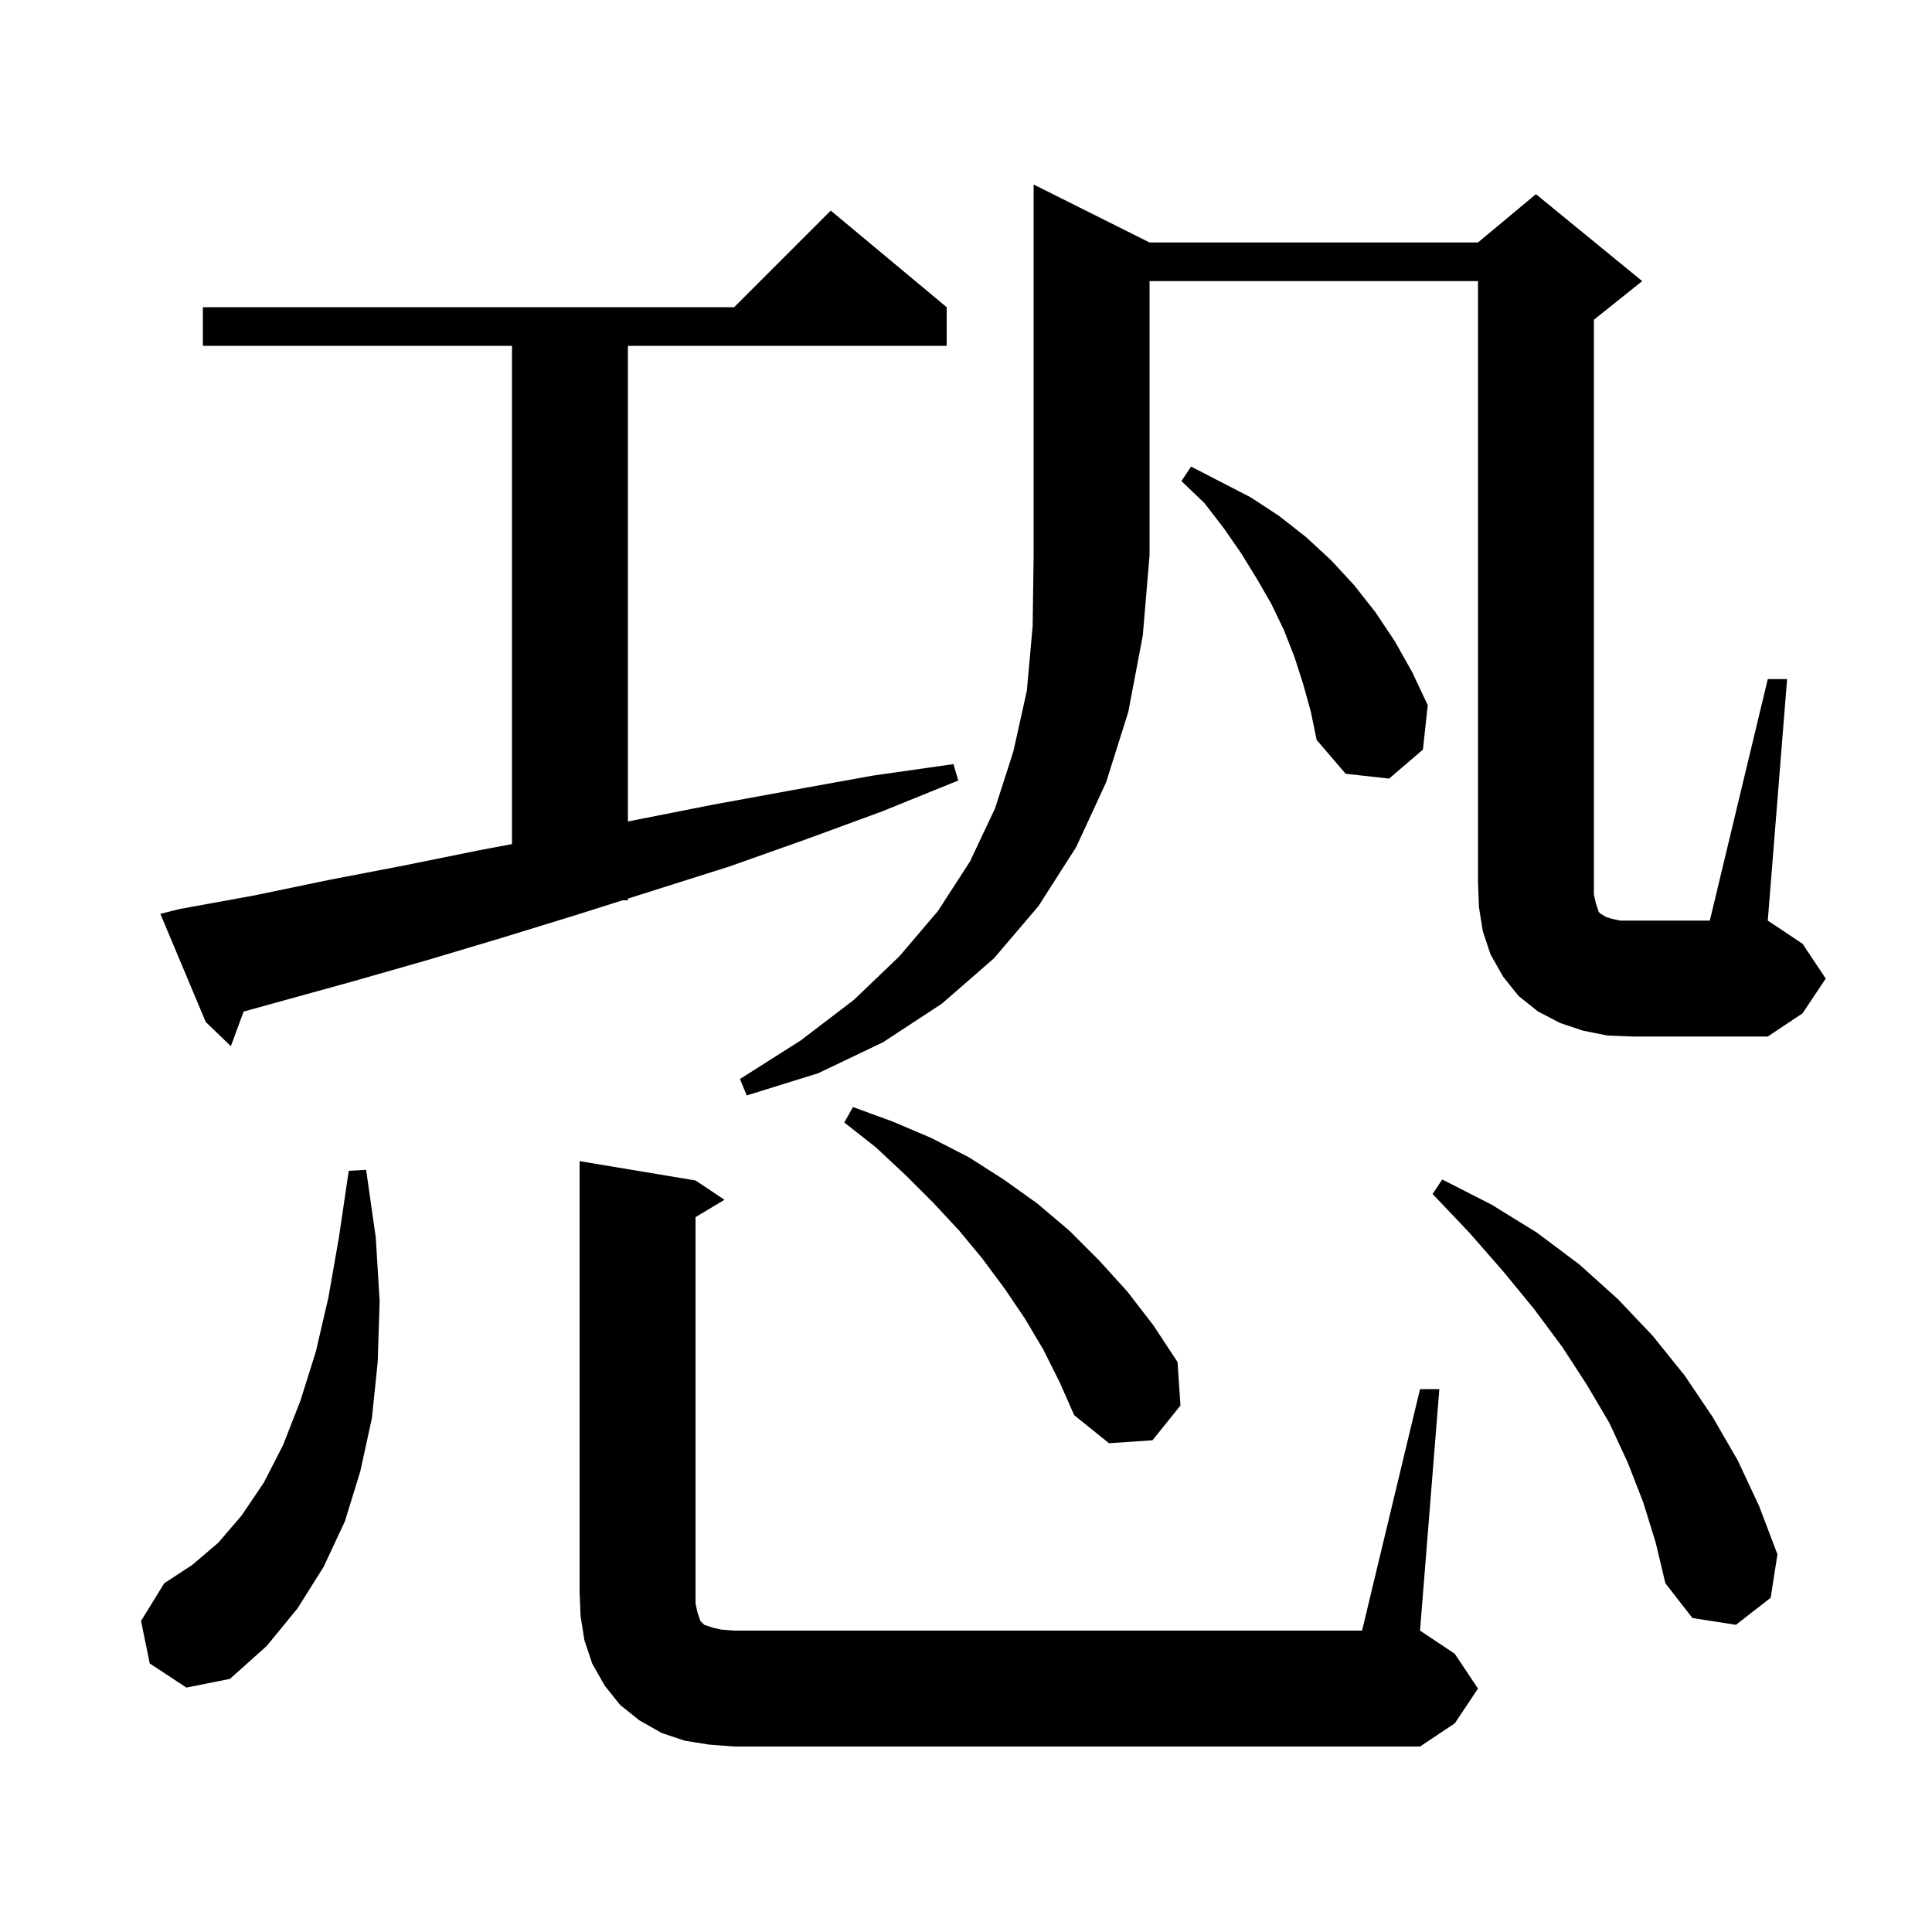 <svg xmlns="http://www.w3.org/2000/svg" xmlns:xlink="http://www.w3.org/1999/xlink" version="1.1" baseProfile="full" viewBox="0 0 200 200" width="200" height="200">
<g fill="black">
<path d="M 73.4 180.6 L 70.9 180.2 L 68.5 179.4 L 66.2 178.1 L 64.2 176.5 L 62.6 174.5 L 61.3 172.2 L 60.5 169.8 L 60.1 167.3 L 60.0 164.8 L 60.0 120.2 L 72.0 122.2 L 75.0 124.2 L 72.0 126.0 L 72.0 166.0 L 72.2 166.9 L 72.5 167.8 L 72.9 168.2 L 73.8 168.5 L 74.7 168.7 L 76.0 168.8 L 141.0 168.8 L 147.0 143.8 L 149.0 143.8 L 147.0 168.8 L 150.6 171.2 L 153.0 174.8 L 150.6 178.4 L 147.0 180.8 L 76.0 180.8 Z M 15.5 172.2 L 14.6 167.8 L 17.0 163.9 L 19.9 162.0 L 22.6 159.7 L 25.0 156.9 L 27.3 153.5 L 29.3 149.6 L 31.1 145.0 L 32.7 139.9 L 34.0 134.3 L 35.1 128.0 L 36.1 121.2 L 37.9 121.1 L 38.9 128.1 L 39.3 134.7 L 39.1 141.0 L 38.5 146.8 L 37.3 152.3 L 35.7 157.5 L 33.5 162.2 L 30.8 166.5 L 27.6 170.4 L 23.8 173.8 L 19.3 174.7 Z M 170.1 155.5 L 168.5 151.4 L 166.6 147.3 L 164.3 143.4 L 161.7 139.4 L 158.8 135.5 L 155.6 131.6 L 152.1 127.6 L 148.3 123.6 L 149.3 122.1 L 154.4 124.7 L 159.1 127.6 L 163.5 130.9 L 167.5 134.5 L 171.1 138.3 L 174.4 142.4 L 177.3 146.7 L 179.9 151.2 L 182.1 155.9 L 184.0 160.9 L 183.3 165.4 L 179.7 168.2 L 175.2 167.5 L 172.4 163.9 L 171.4 159.7 Z M 108.0 139.7 L 106.1 136.5 L 104.0 133.4 L 101.7 130.3 L 99.3 127.4 L 96.6 124.5 L 93.8 121.7 L 90.7 118.8 L 87.4 116.2 L 88.3 114.6 L 92.4 116.1 L 96.4 117.8 L 100.3 119.8 L 103.9 122.1 L 107.4 124.6 L 110.7 127.4 L 113.8 130.5 L 116.7 133.7 L 119.4 137.2 L 121.9 141.0 L 122.2 145.5 L 119.3 149.1 L 114.8 149.4 L 111.2 146.5 L 109.7 143.1 Z M 119.0 25.1 L 153.0 25.1 L 159.0 20.1 L 170.0 29.1 L 165.0 33.1 L 165.0 92.6 L 165.2 93.5 L 165.5 94.4 L 165.7 94.6 L 165.9 94.7 L 166.2 94.9 L 166.8 95.1 L 167.7 95.3 L 177.0 95.3 L 183.0 70.3 L 185.0 70.3 L 183.0 95.3 L 186.6 97.7 L 189.0 101.3 L 186.6 104.9 L 183.0 107.3 L 169.0 107.3 L 166.4 107.2 L 163.9 106.7 L 161.5 105.9 L 159.2 104.7 L 157.2 103.1 L 155.6 101.1 L 154.3 98.8 L 153.5 96.4 L 153.1 93.9 L 153.0 91.3 L 153.0 29.1 L 119.0 29.1 L 119.0 57.5 L 118.3 65.8 L 116.8 73.7 L 114.5 81.0 L 111.4 87.7 L 107.5 93.8 L 102.9 99.2 L 97.5 103.9 L 91.4 107.9 L 84.7 111.1 L 77.3 113.4 L 76.6 111.7 L 82.9 107.7 L 88.4 103.5 L 93.1 99.0 L 97.1 94.3 L 100.4 89.2 L 103.0 83.7 L 104.9 77.8 L 106.3 71.5 L 106.9 64.8 L 107.0 57.5 L 107.0 19.1 Z M 18.6 94.1 L 26.3 92.7 L 34.0 91.1 L 41.8 89.6 L 49.7 88.0 L 53.0 87.381 L 53.0 35.8 L 21.0 35.8 L 21.0 31.8 L 76.0 31.8 L 86.0 21.8 L 98.0 31.8 L 98.0 35.8 L 65.0 35.8 L 65.0 85.04 L 65.7 84.9 L 73.8 83.3 L 82.0 81.8 L 90.3 80.3 L 98.7 79.1 L 99.2 80.8 L 91.3 84.0 L 83.4 86.9 L 75.5 89.7 L 65.0 93.023 L 65.0 93.2 L 64.44 93.2 L 59.7 94.7 L 51.9 97.1 L 44.2 99.4 L 36.5 101.6 L 25.217 104.718 L 23.9 108.3 L 21.3 105.8 L 16.6 94.6 Z M 134.9 70.8 L 134.0 68.0 L 132.9 65.2 L 131.6 62.5 L 130.1 59.9 L 128.5 57.3 L 126.7 54.7 L 124.7 52.1 L 122.3 49.8 L 123.3 48.3 L 129.5 51.5 L 132.4 53.4 L 135.2 55.6 L 137.8 58.0 L 140.2 60.6 L 142.4 63.4 L 144.4 66.4 L 146.2 69.6 L 147.8 73.0 L 147.3 77.6 L 143.8 80.6 L 139.3 80.1 L 136.3 76.6 L 135.7 73.7 Z " />
</g>
</svg>
